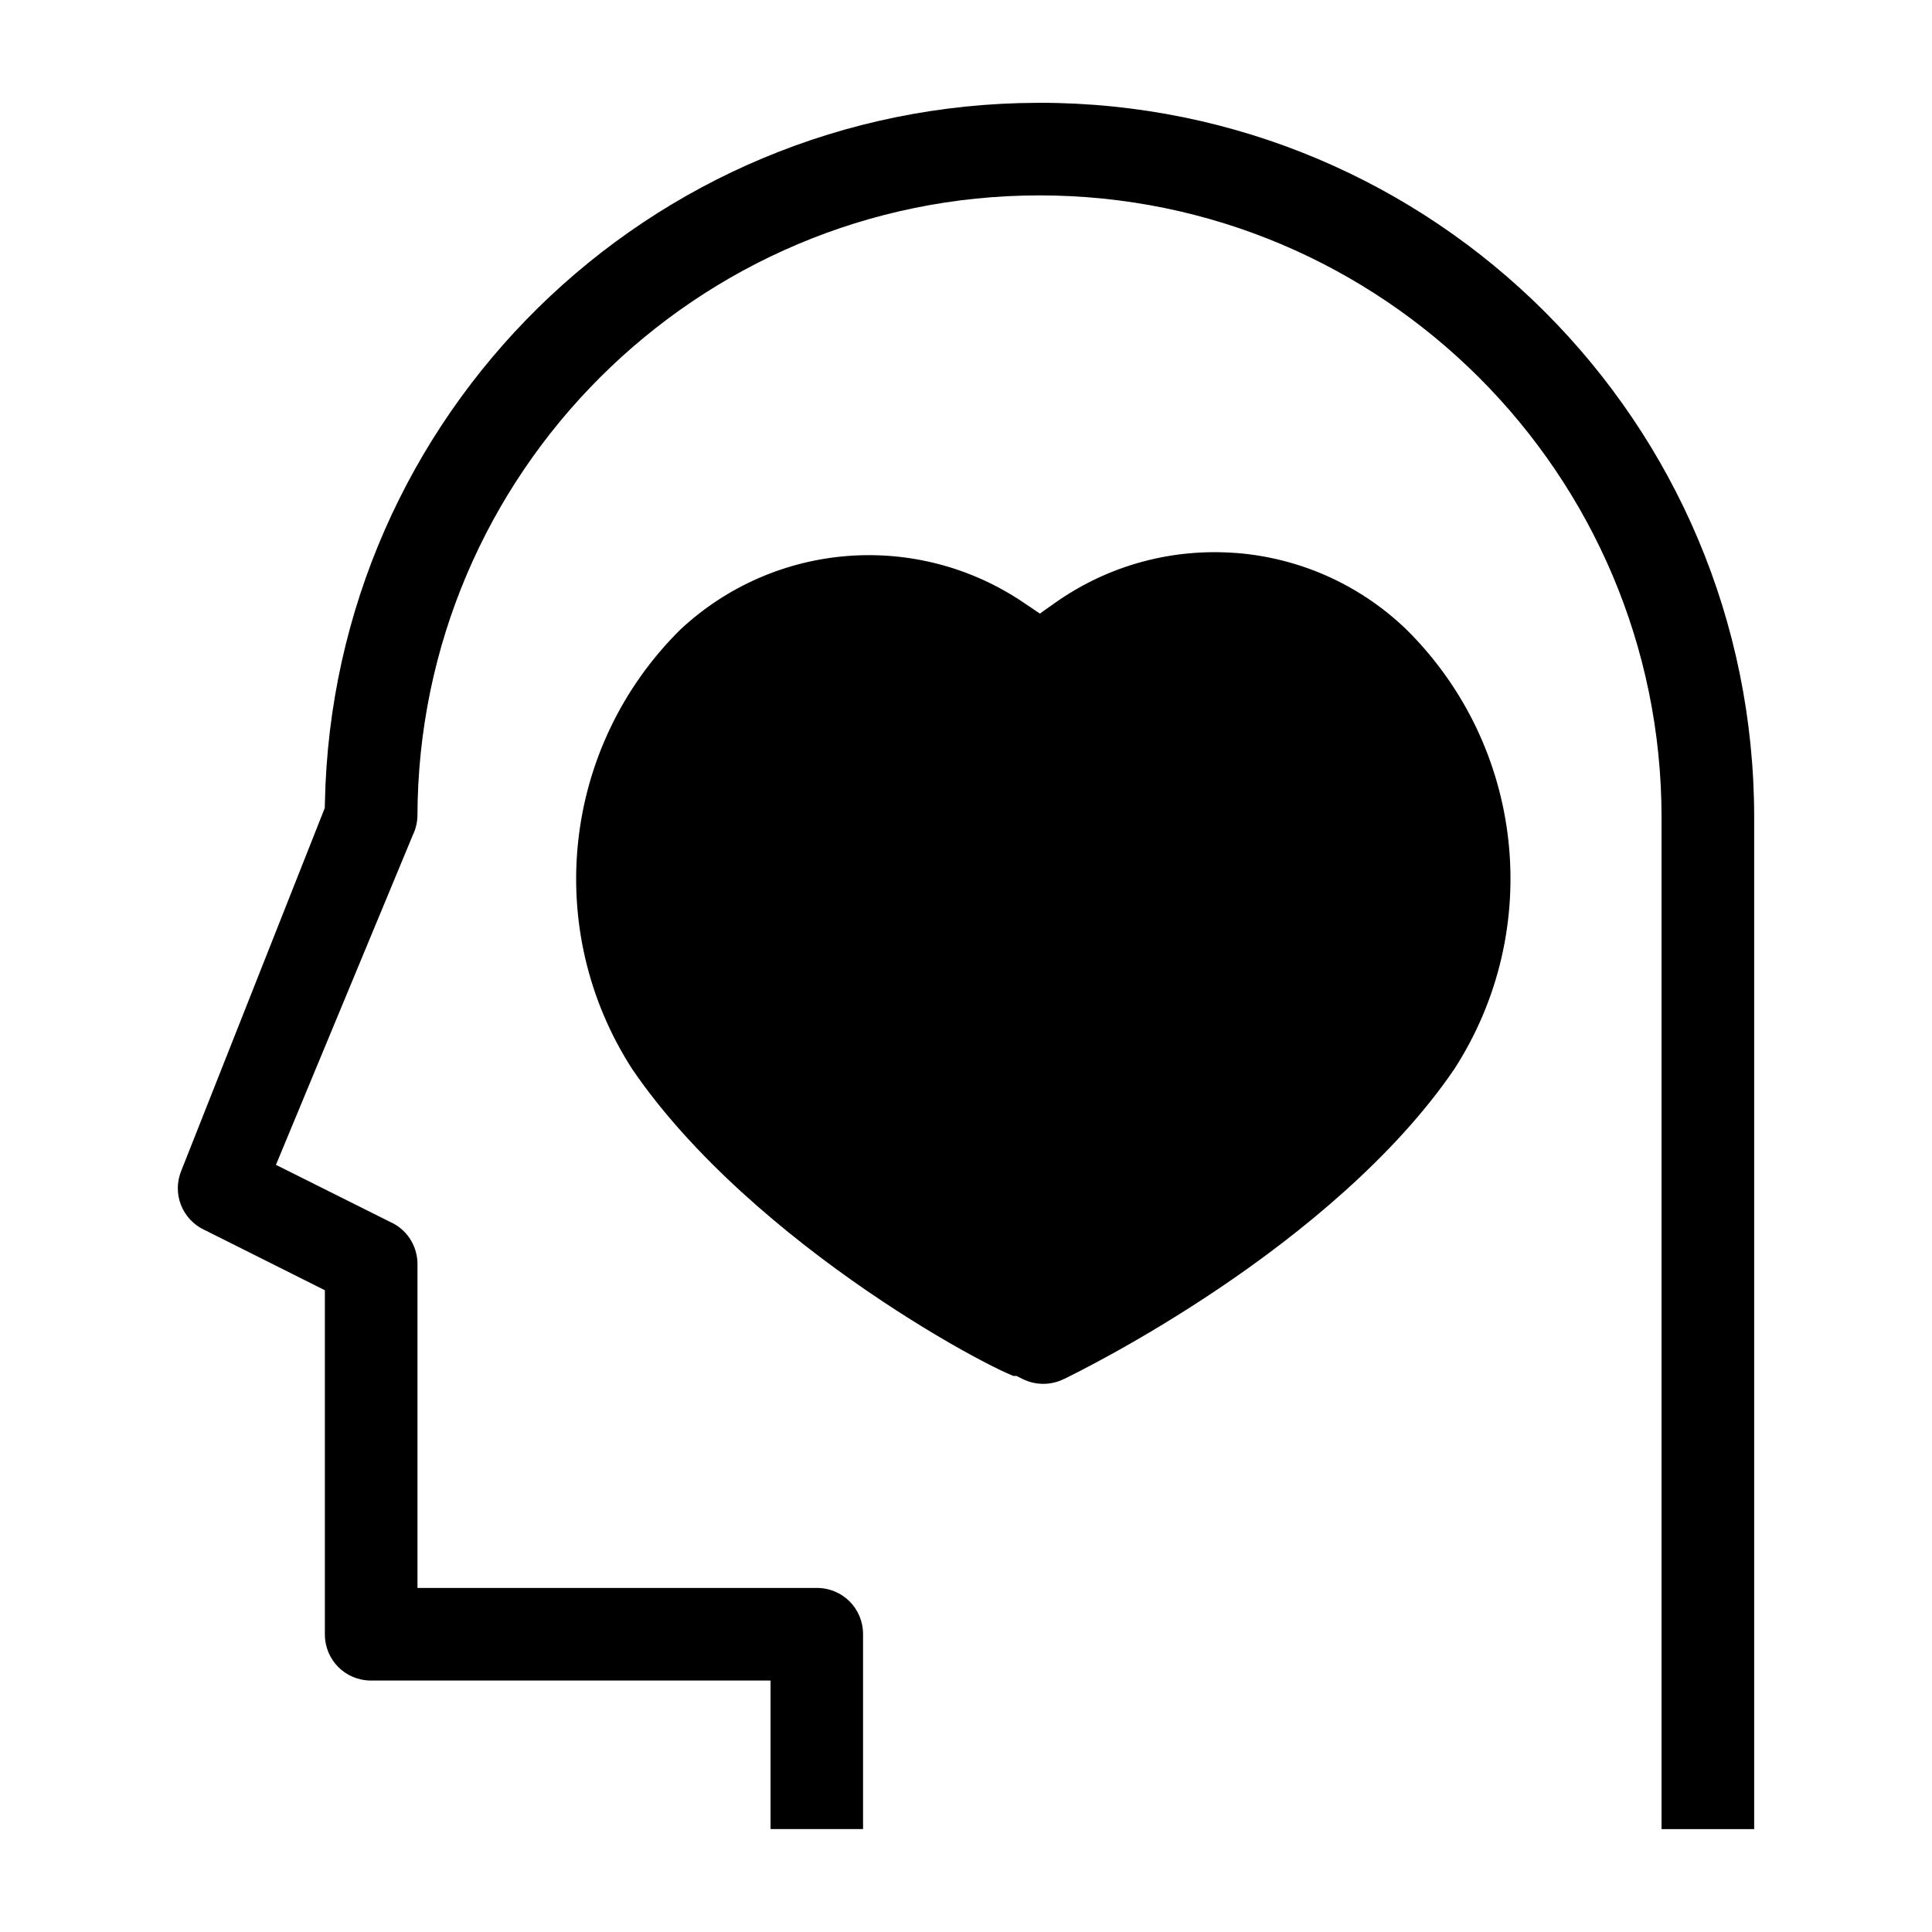 <?xml version="1.0" encoding="UTF-8"?>
<!-- Uploaded to: SVG Repo, www.svgrepo.com, Generator: SVG Repo Mixer Tools -->
<svg fill="#000000" width="800px" height="800px" version="1.1" viewBox="144 144 512 512" xmlns="http://www.w3.org/2000/svg">
 <path d="m418.91 171.25c-102.96 0.301-186.77 82.547-188.81 185.54l-0.031 1.332-37.941 95.914c-2.637 6.164 0.07 13.152 6.164 15.973l0.086 0.031 31.715 15.887v91.164c0 6.848 5.414 12.273 12.273 12.273h105.84v39.359h24.512v-51.633c0-6.848-5.422-12.273-12.273-12.273h-105.81v-86.02c-0.086-4.832-2.93-9.102-7.352-11.027l-0.172-0.086-29.984-14.988 36.289-87.434c0.738-1.52 1.148-3.211 1.211-4.922 0.156-90.82 73.988-164.56 164.85-164.56 90.953 0 164.85 73.895 164.85 164.85v268.11h24.547v-268.11c0-104.68-84.703-189.39-189.39-189.39zm52.586 119.3c-16.492-1.266-33.395 3.016-47.75 13.105l-4.164 2.953-4.25-2.867c-28.332-19.191-66.016-16.23-91.023 7.094-31.301 30.961-36.629 79.492-12.762 116.49 15.871 23.301 40.777 44.074 62.195 58.75 10.715 7.344 20.57 13.203 27.867 17.16 3.652 1.984 6.66 3.496 8.77 4.457 0.992 0.457 1.723 0.77 2.195 0.953h0.812l1.566 0.781c3.488 1.746 7.574 1.746 11.051 0h0.031c2.41-1.203 19.758-9.645 41.211-24.113 21.434-14.453 46.328-34.738 62.164-58 23.898-37.031 18.578-85.617-12.793-116.58-12.641-12.129-28.66-18.934-45.121-20.199z"/>
</svg>